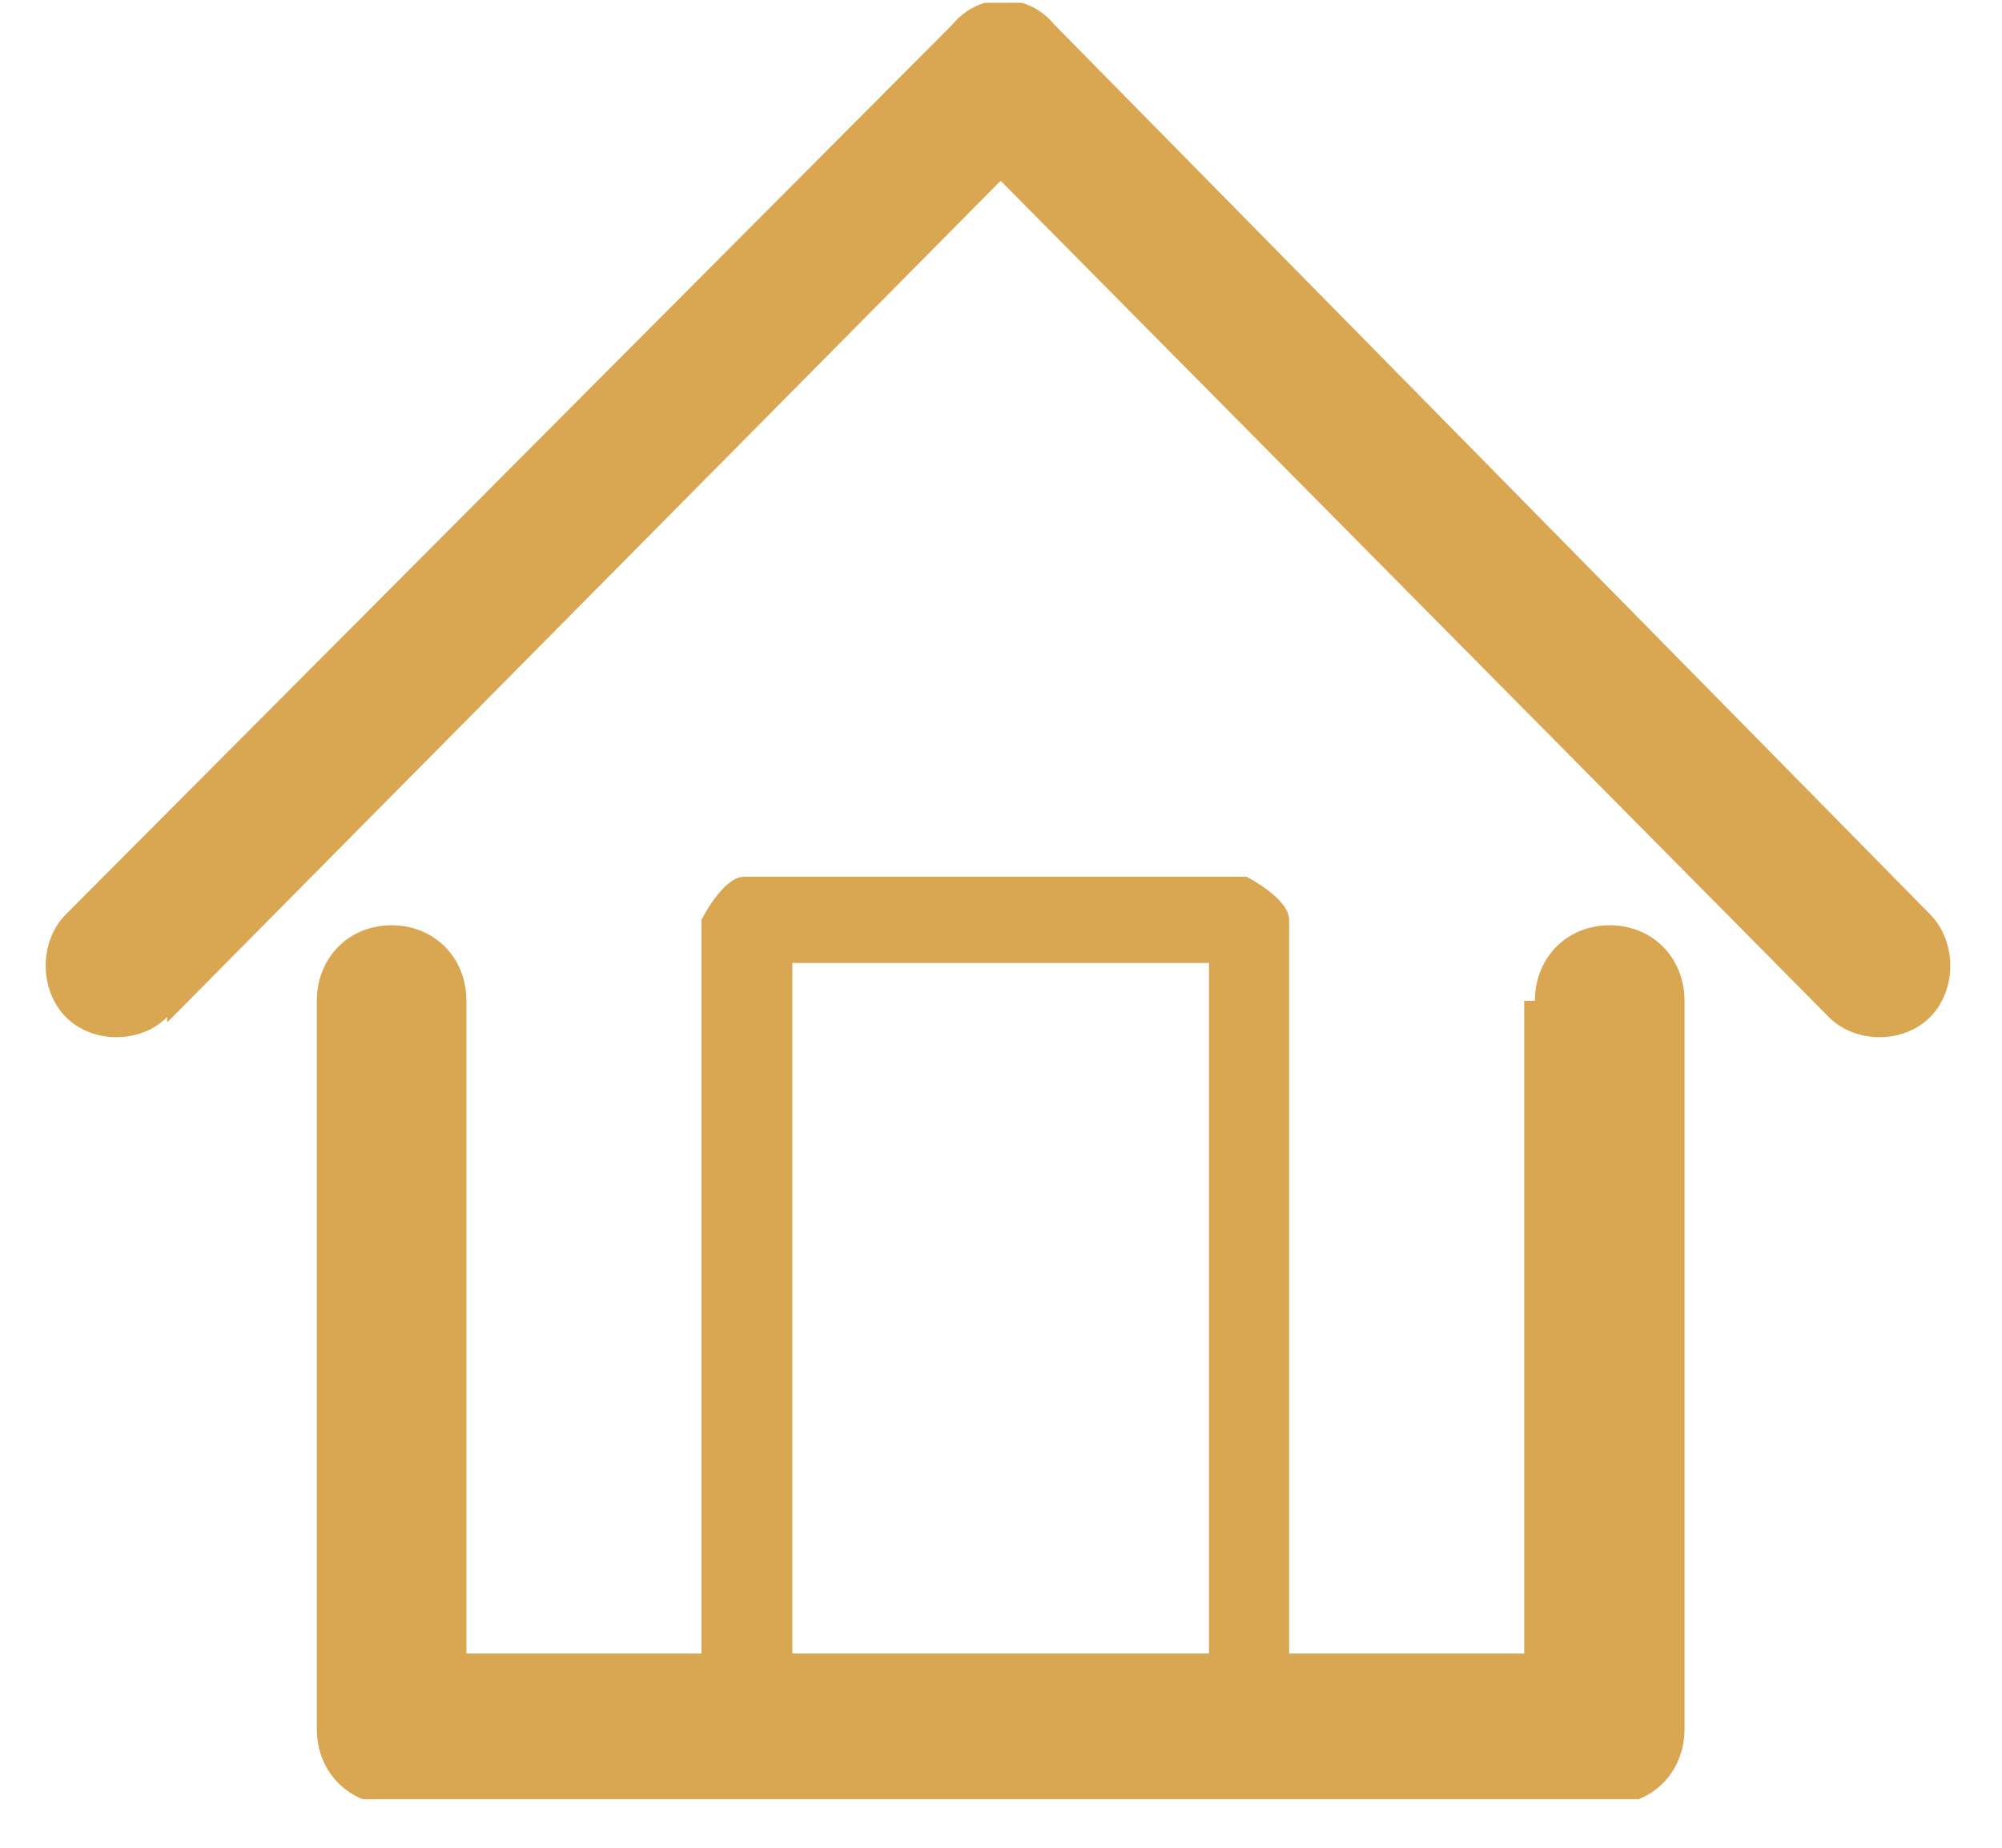 <svg width="39" height="36" viewBox="0 0 39 36" fill="none" xmlns="http://www.w3.org/2000/svg">
<g clip-path="url(#clip0_3_174)">
<path d="M29.901 19.498C29.901 18.657 30.525 18.027 31.358 18.027C32.19 18.027 32.815 18.657 32.815 19.498V33.687C32.815 34.528 32.19 35.159 31.358 35.159H7.629C6.797 35.159 6.172 34.528 6.172 33.687V19.498C6.172 18.657 6.797 18.027 7.629 18.027C8.462 18.027 9.086 18.657 9.086 19.498V32.216H13.665V17.922C13.665 17.922 14.082 17.081 14.498 17.081H24.281C24.281 17.081 25.113 17.501 25.113 17.922V32.216H29.692V19.498H29.901ZM15.435 32.216H23.552V18.762H15.435V32.216ZM3.258 19.919L19.493 3.522L35.625 19.814C36.145 20.339 37.082 20.339 37.602 19.814C38.122 19.288 38.122 18.342 37.602 17.817L20.534 0.474C20.014 -0.156 19.077 -0.156 18.557 0.474L1.281 17.817C0.76 18.342 0.76 19.288 1.281 19.814C1.801 20.339 2.738 20.339 3.258 19.814V19.919Z" fill="#D9A651"/>
</g>
<defs>
<clipPath id="clip0_3_174">
<rect width="37.258" height="35" fill="white" transform="translate(0.864 0.054)"/>
</clipPath>
</defs>
</svg>
